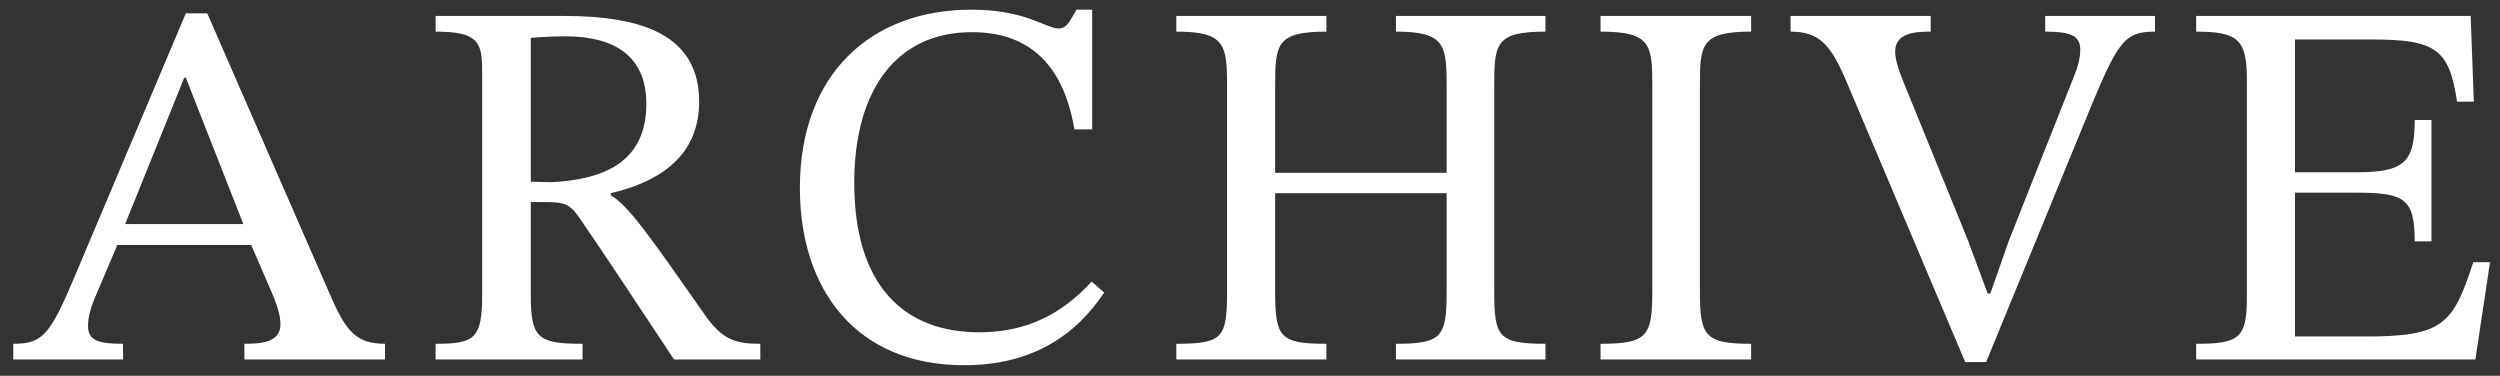 <svg width="153" height="23" viewBox="0 0 153 23" fill="none" xmlns="http://www.w3.org/2000/svg">
<rect x="0" y="0" width="153" height="23" fill="#333333" stroke="none"/>
<path d="M23.564 22H14.956V21.04C15.916 21.04 17.164 20.976 17.164 19.856C17.164 19.408 17.036 18.832 16.62 17.872L15.372 14.992H7.18L5.74 18.384C5.548 18.896 5.388 19.376 5.388 19.952C5.388 20.848 6.028 21.04 7.532 21.04V22H0.812V21.04C2.604 21.04 3.052 20.528 4.588 16.88L11.372 0.816H12.684L20.268 18.192C21.196 20.304 21.836 21.04 23.564 21.04V22ZM14.892 13.712L11.372 4.752H11.276L7.66 13.712H14.892ZM42.788 6.224C42.788 9.808 39.972 11.216 37.38 11.824V11.952C38.468 12.592 39.716 14.384 43.236 19.408C44.26 20.816 45.06 21.04 46.532 21.04V22H41.252C37.764 16.72 36.836 15.344 35.524 13.424C34.884 12.464 34.532 12.368 33.38 12.368H32.484V18.032C32.484 20.688 32.9 21.04 35.652 21.04V22H26.66V21.04C29.06 21.04 29.508 20.72 29.508 18.032V4.304C29.508 2.544 29.22 1.936 26.66 1.936V0.976H34.532C39.332 0.976 42.788 2.16 42.788 6.224ZM32.484 2.32V11.12L33.7 11.152C37.22 10.992 39.556 9.744 39.556 6.352C39.556 3.792 38.052 2.224 34.596 2.224C33.892 2.224 33.156 2.256 32.484 2.32ZM66.809 17.232L67.577 17.904C65.849 20.496 63.193 22.352 59.001 22.352C52.409 22.352 48.953 17.744 48.953 11.504C48.953 4.528 53.305 0.592 59.449 0.592C62.809 0.592 63.993 1.744 64.793 1.744C65.305 1.744 65.497 1.232 65.881 0.592H66.841V7.92H65.753C65.049 3.728 62.777 1.968 59.481 1.968C54.873 1.968 52.281 5.488 52.281 11.184C52.281 17.584 55.417 20.336 59.929 20.336C62.873 20.336 65.017 19.184 66.809 17.232ZM78.039 5.2V10.576H88.535V5.2C88.535 2.704 88.375 1.936 85.431 1.936V0.976H94.583V1.936C91.543 1.936 91.447 2.672 91.447 5.2V17.808C91.447 20.592 91.671 21.04 94.583 21.04V22H85.431V21.04C88.279 21.04 88.535 20.592 88.535 17.808V11.824H78.039V17.808C78.039 20.624 78.295 21.04 81.175 21.04V22H71.991V21.04C74.871 21.04 75.095 20.656 75.095 17.808V5.2C75.095 2.704 74.935 1.936 71.991 1.936V0.976H81.175V1.936C78.135 1.936 78.039 2.704 78.039 5.2ZM101.122 17.808V5.2C101.122 2.704 100.994 1.936 97.954 1.936V0.976H107.17V1.936C104.13 1.936 104.034 2.704 104.034 5.2V17.808C104.034 20.56 104.322 21.04 107.17 21.04V22H97.954V21.04C100.834 21.04 101.122 20.56 101.122 17.808ZM122.927 14.768L126.959 4.592C127.151 4.112 127.311 3.6 127.311 3.024C127.311 2.16 126.671 1.936 125.167 1.936V0.976H131.887V1.936C130.095 1.936 129.679 2.48 128.143 6.096L121.551 22.16H120.271L112.943 4.848C112.015 2.704 111.311 1.936 109.583 1.936V0.976H118.159V1.936C117.327 1.936 115.983 1.968 115.983 3.152C115.983 3.568 116.143 4.176 116.527 5.104L120.399 14.608L121.647 17.968H121.807L122.927 14.768ZM152.389 16.048L151.493 22H134.405V21.04C136.997 21.04 137.509 20.72 137.509 18.224V4.88C137.509 2.448 136.997 1.936 134.405 1.936V0.976H151.205L151.397 6.224H150.373C149.893 3.024 149.093 2.416 145.157 2.416H140.453V10.544H144.197C147.141 10.544 147.781 9.936 147.781 7.344H148.805V14.768H147.781C147.781 12.144 147.141 11.792 144.197 11.792H140.453V20.592H144.581C149.541 20.624 150.117 19.856 151.365 16.048H152.389Z" fill="white"/>
</svg>
